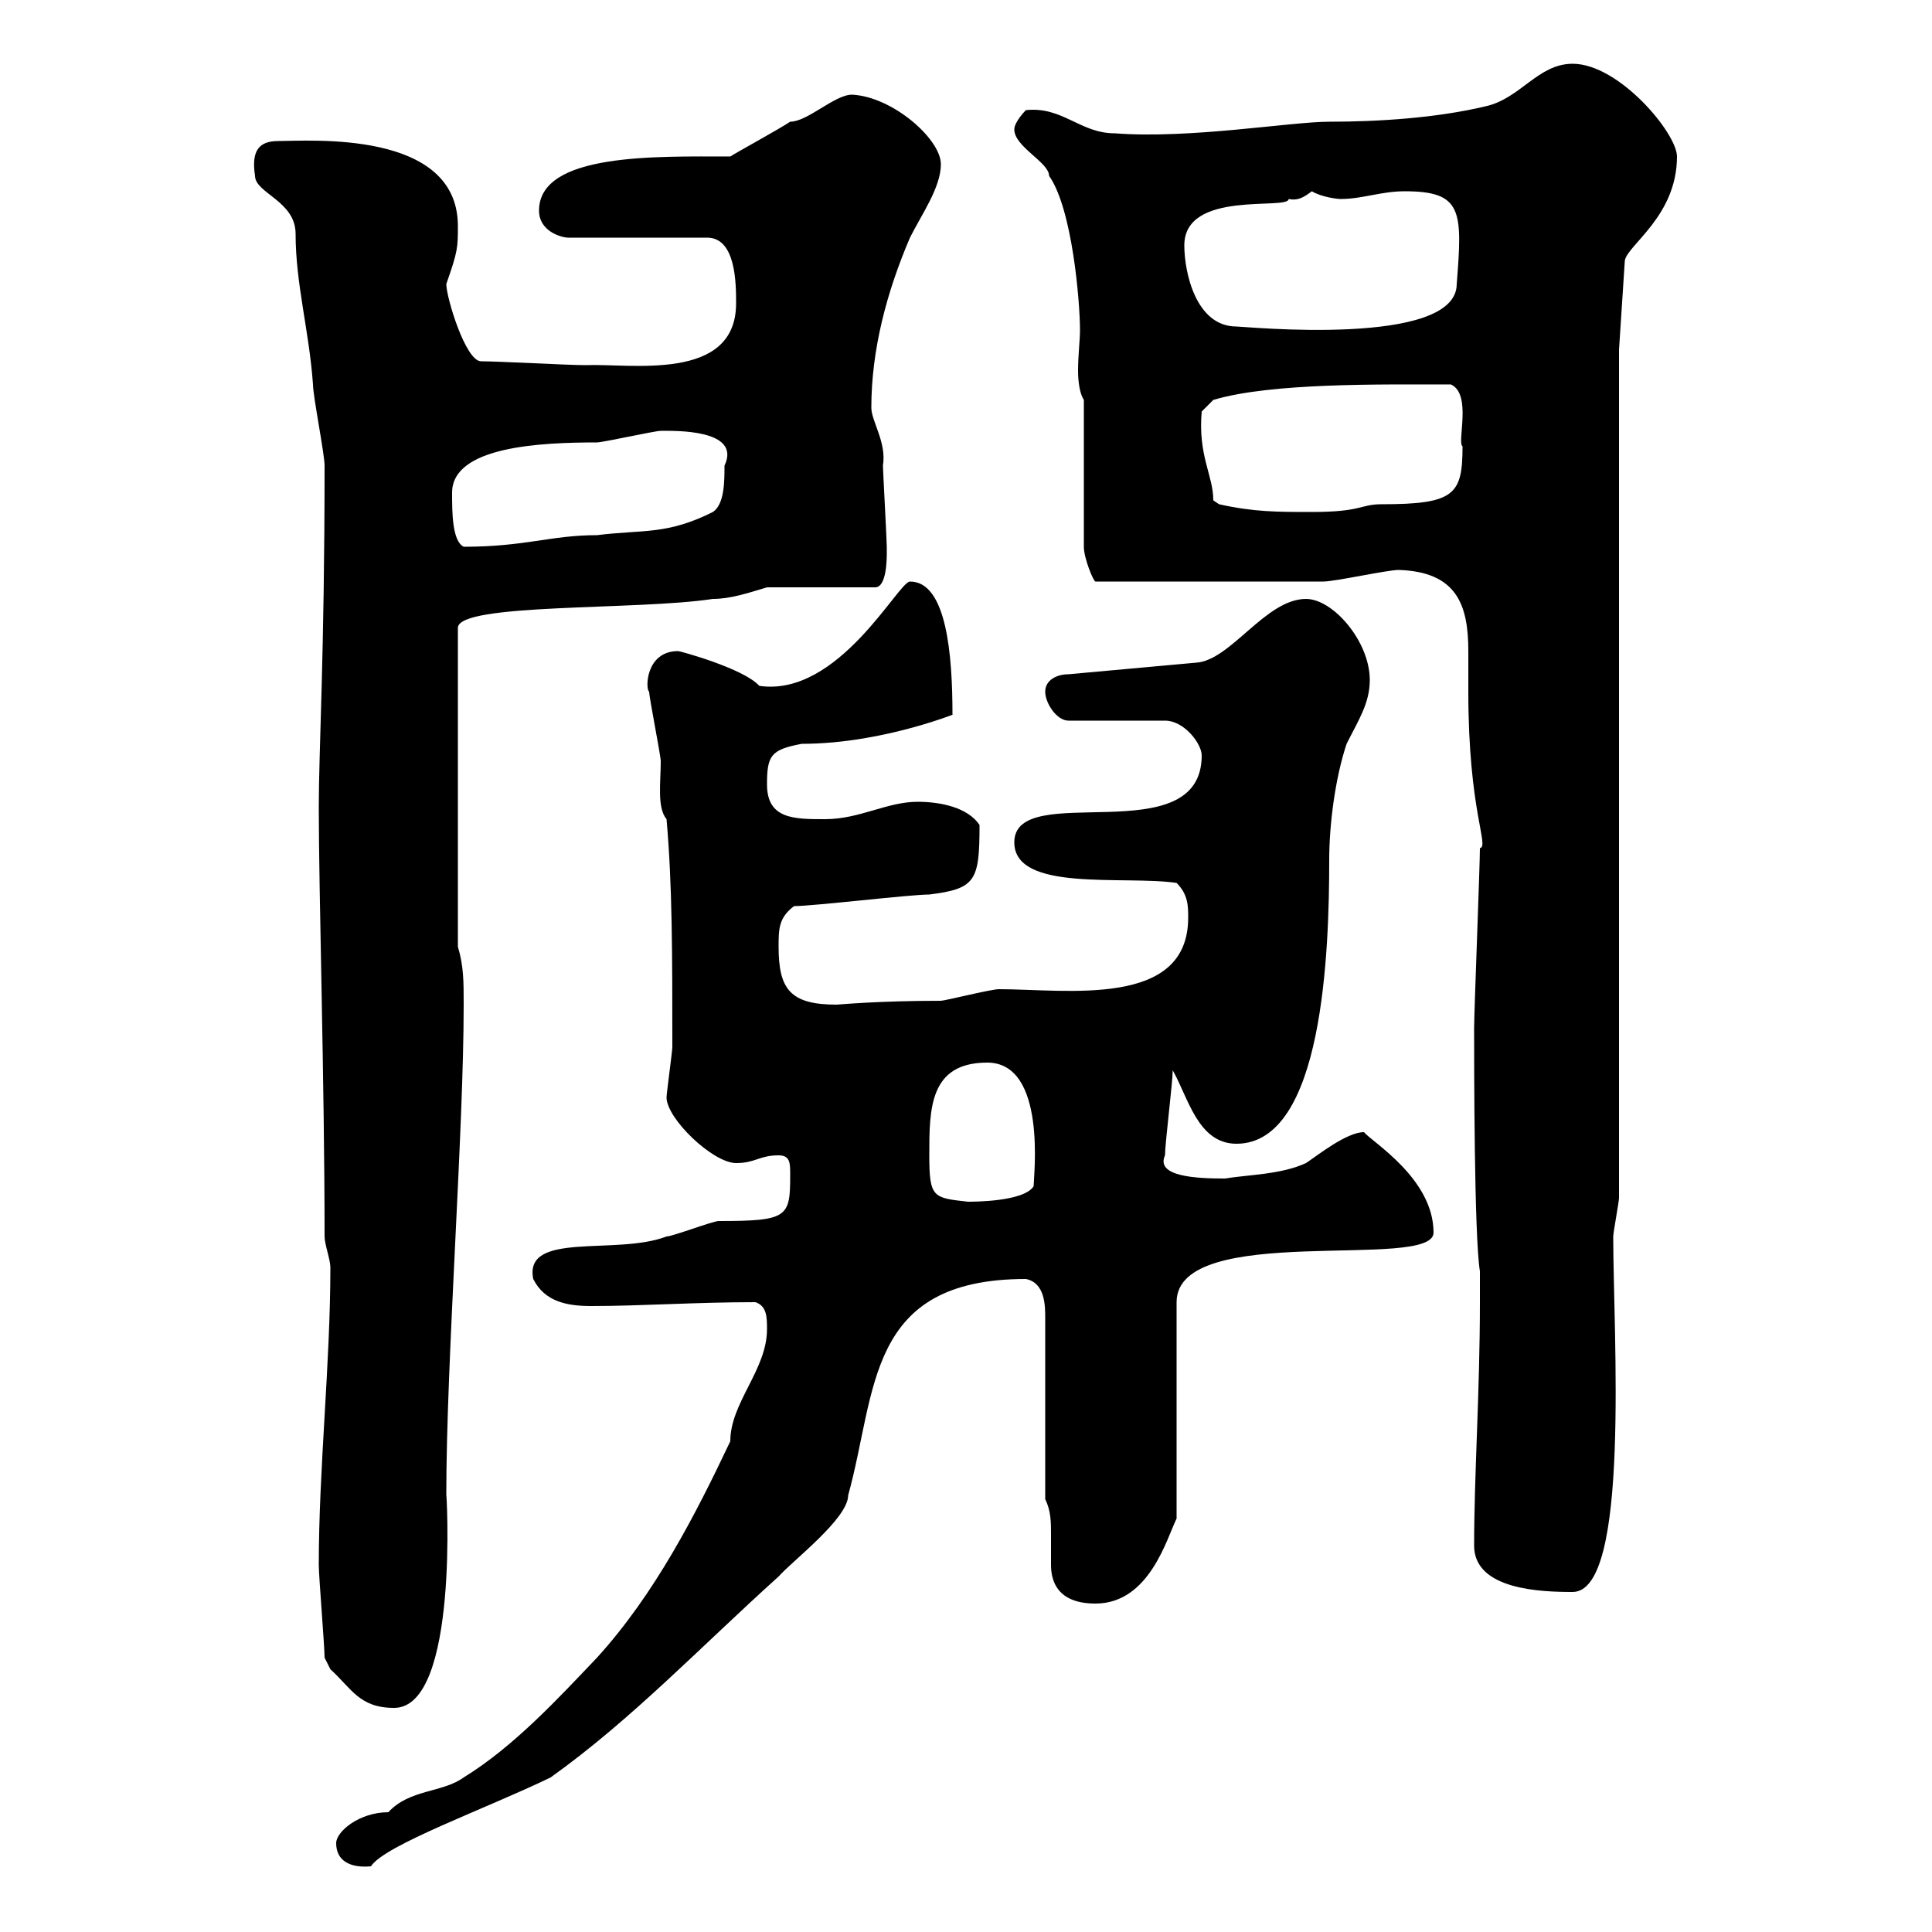 <svg xmlns="http://www.w3.org/2000/svg" xmlns:xlink="http://www.w3.org/1999/xlink" width="300" height="300"><path d="M52.20 286.20C52.20 288.90 54.30 290.10 57.60 289.80C59.70 286.50 75.60 280.80 85.50 276C98.10 267 108.90 255.60 120.90 244.80C123 242.40 131.70 235.80 131.70 232.20C136.20 216 134.40 198.60 159.30 198.60C162.30 199.20 162.30 202.80 162.30 204.60L162.30 232.80C163.20 234.60 163.20 236.40 163.20 238.20C163.20 239.70 163.20 241.50 163.20 243C163.20 245.40 164.10 249 170.10 249C178.50 249 181.20 238.80 182.70 235.80L182.70 202.20C182.70 189.60 222.60 197.40 222.60 191.40C222.60 183 213 177.30 211.80 175.80C209.10 175.80 204.60 179.40 202.80 180.60C198.90 182.40 193.80 182.40 190.20 183C185.70 183 179.40 182.70 180.90 179.40C180.90 177.60 182.10 168 182.10 166.20C184.50 170.40 186 177.60 192 177.60C205.50 177.60 206.40 147.60 206.40 133.50C206.40 128.10 207.30 120.90 209.10 115.50C210.90 111.90 212.70 109.20 212.70 105.60C212.70 99.60 207 93 202.80 93C196.50 93 191.10 102.60 185.70 102.90L165.90 104.70C164.10 104.70 162.30 105.60 162.30 107.40C162.30 109.20 164.10 111.90 165.90 111.90L180.90 111.90C183.90 111.90 186.60 115.50 186.60 117.30C186.60 132.60 157.50 120.90 157.50 130.80C157.50 138.60 174.60 135.90 182.70 137.10C184.50 138.90 184.50 140.70 184.50 142.50C184.50 156.60 165.60 153.60 155.10 153.60C153.90 153.60 146.70 155.40 146.10 155.40C136.20 155.40 130.20 156 129.90 156C122.70 156 120.90 153.60 120.90 147C120.90 144.30 120.90 142.50 123.30 140.70C126.30 140.70 141.30 138.90 144.30 138.90C151.50 138 152.10 136.80 152.10 128.10C150.30 125.40 146.10 124.50 142.50 124.50C137.70 124.50 133.50 127.20 128.10 127.20C123.30 127.20 119.10 127.20 119.10 121.80C119.10 117.30 119.70 116.40 124.50 115.50C137.70 115.50 150 110.10 147.90 111C147.90 101.70 147 90.30 141.30 90.30C139.50 90.30 130.20 108.30 117.90 106.50C115.50 103.80 105.60 101.10 105.30 101.10C100.20 101.10 100.20 107.10 100.80 107.40C100.80 108.30 102.60 117.30 102.60 118.20C102.60 121.50 102 125.40 103.50 127.20C104.40 137.40 104.40 148.20 104.40 162.60C104.40 163.20 103.50 169.80 103.50 170.40C103.50 173.70 110.70 180.60 114.30 180.60C117.30 180.60 117.90 179.40 120.90 179.40C122.70 179.40 122.70 180.60 122.70 182.40C122.70 189 122.40 189.60 111.60 189.60C110.70 189.60 104.40 192 103.50 192C95.70 195 81.30 191.10 82.80 198.60C84.60 202.20 88.20 202.80 91.80 202.80C99.60 202.80 108 202.20 117.30 202.20C119.10 202.80 119.10 204.60 119.10 206.40C119.10 212.70 113.40 217.80 113.40 223.80C108 235.20 101.70 247.50 92.70 257.40C86.70 263.70 79.80 271.20 72 276C68.70 278.40 63.60 277.80 60.30 281.40C55.80 281.40 52.20 284.40 52.20 286.20ZM50.40 257.40C50.40 257.40 51.30 259.20 51.30 259.20C54.60 262.20 55.80 265.20 61.20 265.20C71.40 265.20 69.30 230.70 69.30 232.20C69.30 211.20 72 175.80 72 156C72 152.40 72 150 71.10 147L71.10 97.50C71.10 93.60 99 94.80 110.70 93C113.40 93 116.10 92.10 119.10 91.20L135.90 91.20C137.70 91.20 137.70 86.70 137.70 85.80C137.70 85.80 137.70 84.90 137.70 84.90C137.70 84 137.10 72.90 137.10 72.30C137.70 68.70 135.30 65.40 135.30 63.30C135.30 54.30 137.70 45.30 141.30 36.90C143.10 33.30 146.10 29.10 146.10 25.50C146.10 21.60 138.60 15 132.30 14.70C129.60 14.70 125.40 18.90 122.70 18.90C120.90 20.10 114.30 23.70 113.40 24.30C102 24.30 83.70 23.70 83.70 32.70C83.70 36 87.30 36.90 88.20 36.90L109.80 36.90C114.30 36.90 114.30 44.10 114.30 47.10C114.30 59.40 97.80 56.40 90.90 56.70C88.20 56.70 77.40 56.10 74.70 56.10C72.30 56.10 69.30 46.20 69.30 44.10C71.10 39 71.10 38.40 71.10 35.10C71.10 20.10 48 21.90 43.20 21.90C40.20 21.90 39 23.40 39.60 27.30C39.60 30 45.90 31.20 45.90 36.30C45.90 44.10 48 51.30 48.60 59.70C48.60 61.50 50.40 70.50 50.40 72.30C50.40 101.70 49.50 116.40 49.50 125.40C49.50 138.60 50.40 168.30 50.40 192C50.40 193.20 51.30 195.60 51.30 196.80C51.30 211.80 49.50 228 49.50 243C49.50 244.80 50.40 255.60 50.40 257.40ZM228.90 240C228.90 246.90 239.40 247.20 244.20 247.20C253.20 247.20 250.50 207 250.50 192C250.50 191.40 251.40 186.60 251.40 186L251.40 54.30L252.30 40.50C252.60 38.10 260.40 33.60 260.40 24.30C260.40 20.70 251.40 9.90 244.20 9.90C238.80 9.90 236.10 15.30 230.70 16.50C223.20 18.30 214.20 18.90 206.40 18.90C200.40 18.90 184.80 21.60 173.10 20.70C167.70 20.70 165 16.50 159.30 17.10C159.30 17.10 157.50 18.90 157.50 20.10C157.50 22.80 162.90 25.20 162.90 27.30C166.50 32.40 167.70 46.80 167.70 51.30C167.70 52.80 167.40 55.20 167.40 57.60C167.40 59.40 167.70 61.20 168.30 62.10L168.30 84.90C168.30 86.70 169.80 90.30 170.10 90.30L205.50 90.30C207.30 90.30 215.40 88.50 217.20 88.50C226.20 88.80 228 93.90 228 101.10C228 103.20 228 105.60 228 107.40C228 126 231.30 131.40 229.80 131.70C229.80 134.40 228.90 157.20 228.90 159.60C228.90 165 228.90 192 229.80 197.40L229.80 202.20C229.80 216 228.90 229.20 228.90 240ZM144.30 179.40C144.30 172.20 144.30 165 153.30 165C162.60 165 160.50 182.70 160.50 184.20C159 186.60 151.20 186.60 150.30 186.60C144.90 186 144.30 186 144.30 179.40ZM70.20 76.50C70.20 69.30 84 68.70 92.70 68.70C93.60 68.70 101.70 66.90 102.60 66.90C104.70 66.90 115.20 66.60 112.50 72.30C112.50 74.70 112.50 78.30 110.70 79.50C103.50 83.10 99.90 82.20 92.70 83.10C85.50 83.10 81.60 84.90 72 84.90C70.20 84 70.20 79.50 70.20 76.50ZM189.30 78.30C189.30 78.30 188.40 77.70 188.40 77.70C188.40 73.80 186 70.80 186.60 63.90L188.40 62.10C197.40 59.40 214.80 59.70 225.30 59.70C228.60 61.20 226.20 68.70 227.10 69.30C227.10 76.80 225.90 78.30 214.50 78.30C211.20 78.30 211.50 79.50 203.70 79.50C198.30 79.50 194.70 79.50 189.30 78.30ZM183.90 38.10C183.90 29.40 200.10 32.70 200.10 30.90C201.60 31.20 202.50 30.60 203.70 29.70C205.20 30.60 207.60 30.90 208.20 30.90C211.50 30.90 214.50 29.70 218.10 29.70C227.10 29.70 227.10 32.70 226.20 44.10C226.20 54 193.20 50.70 192 50.70C185.70 50.70 183.90 42.30 183.90 38.10Z"/></svg>